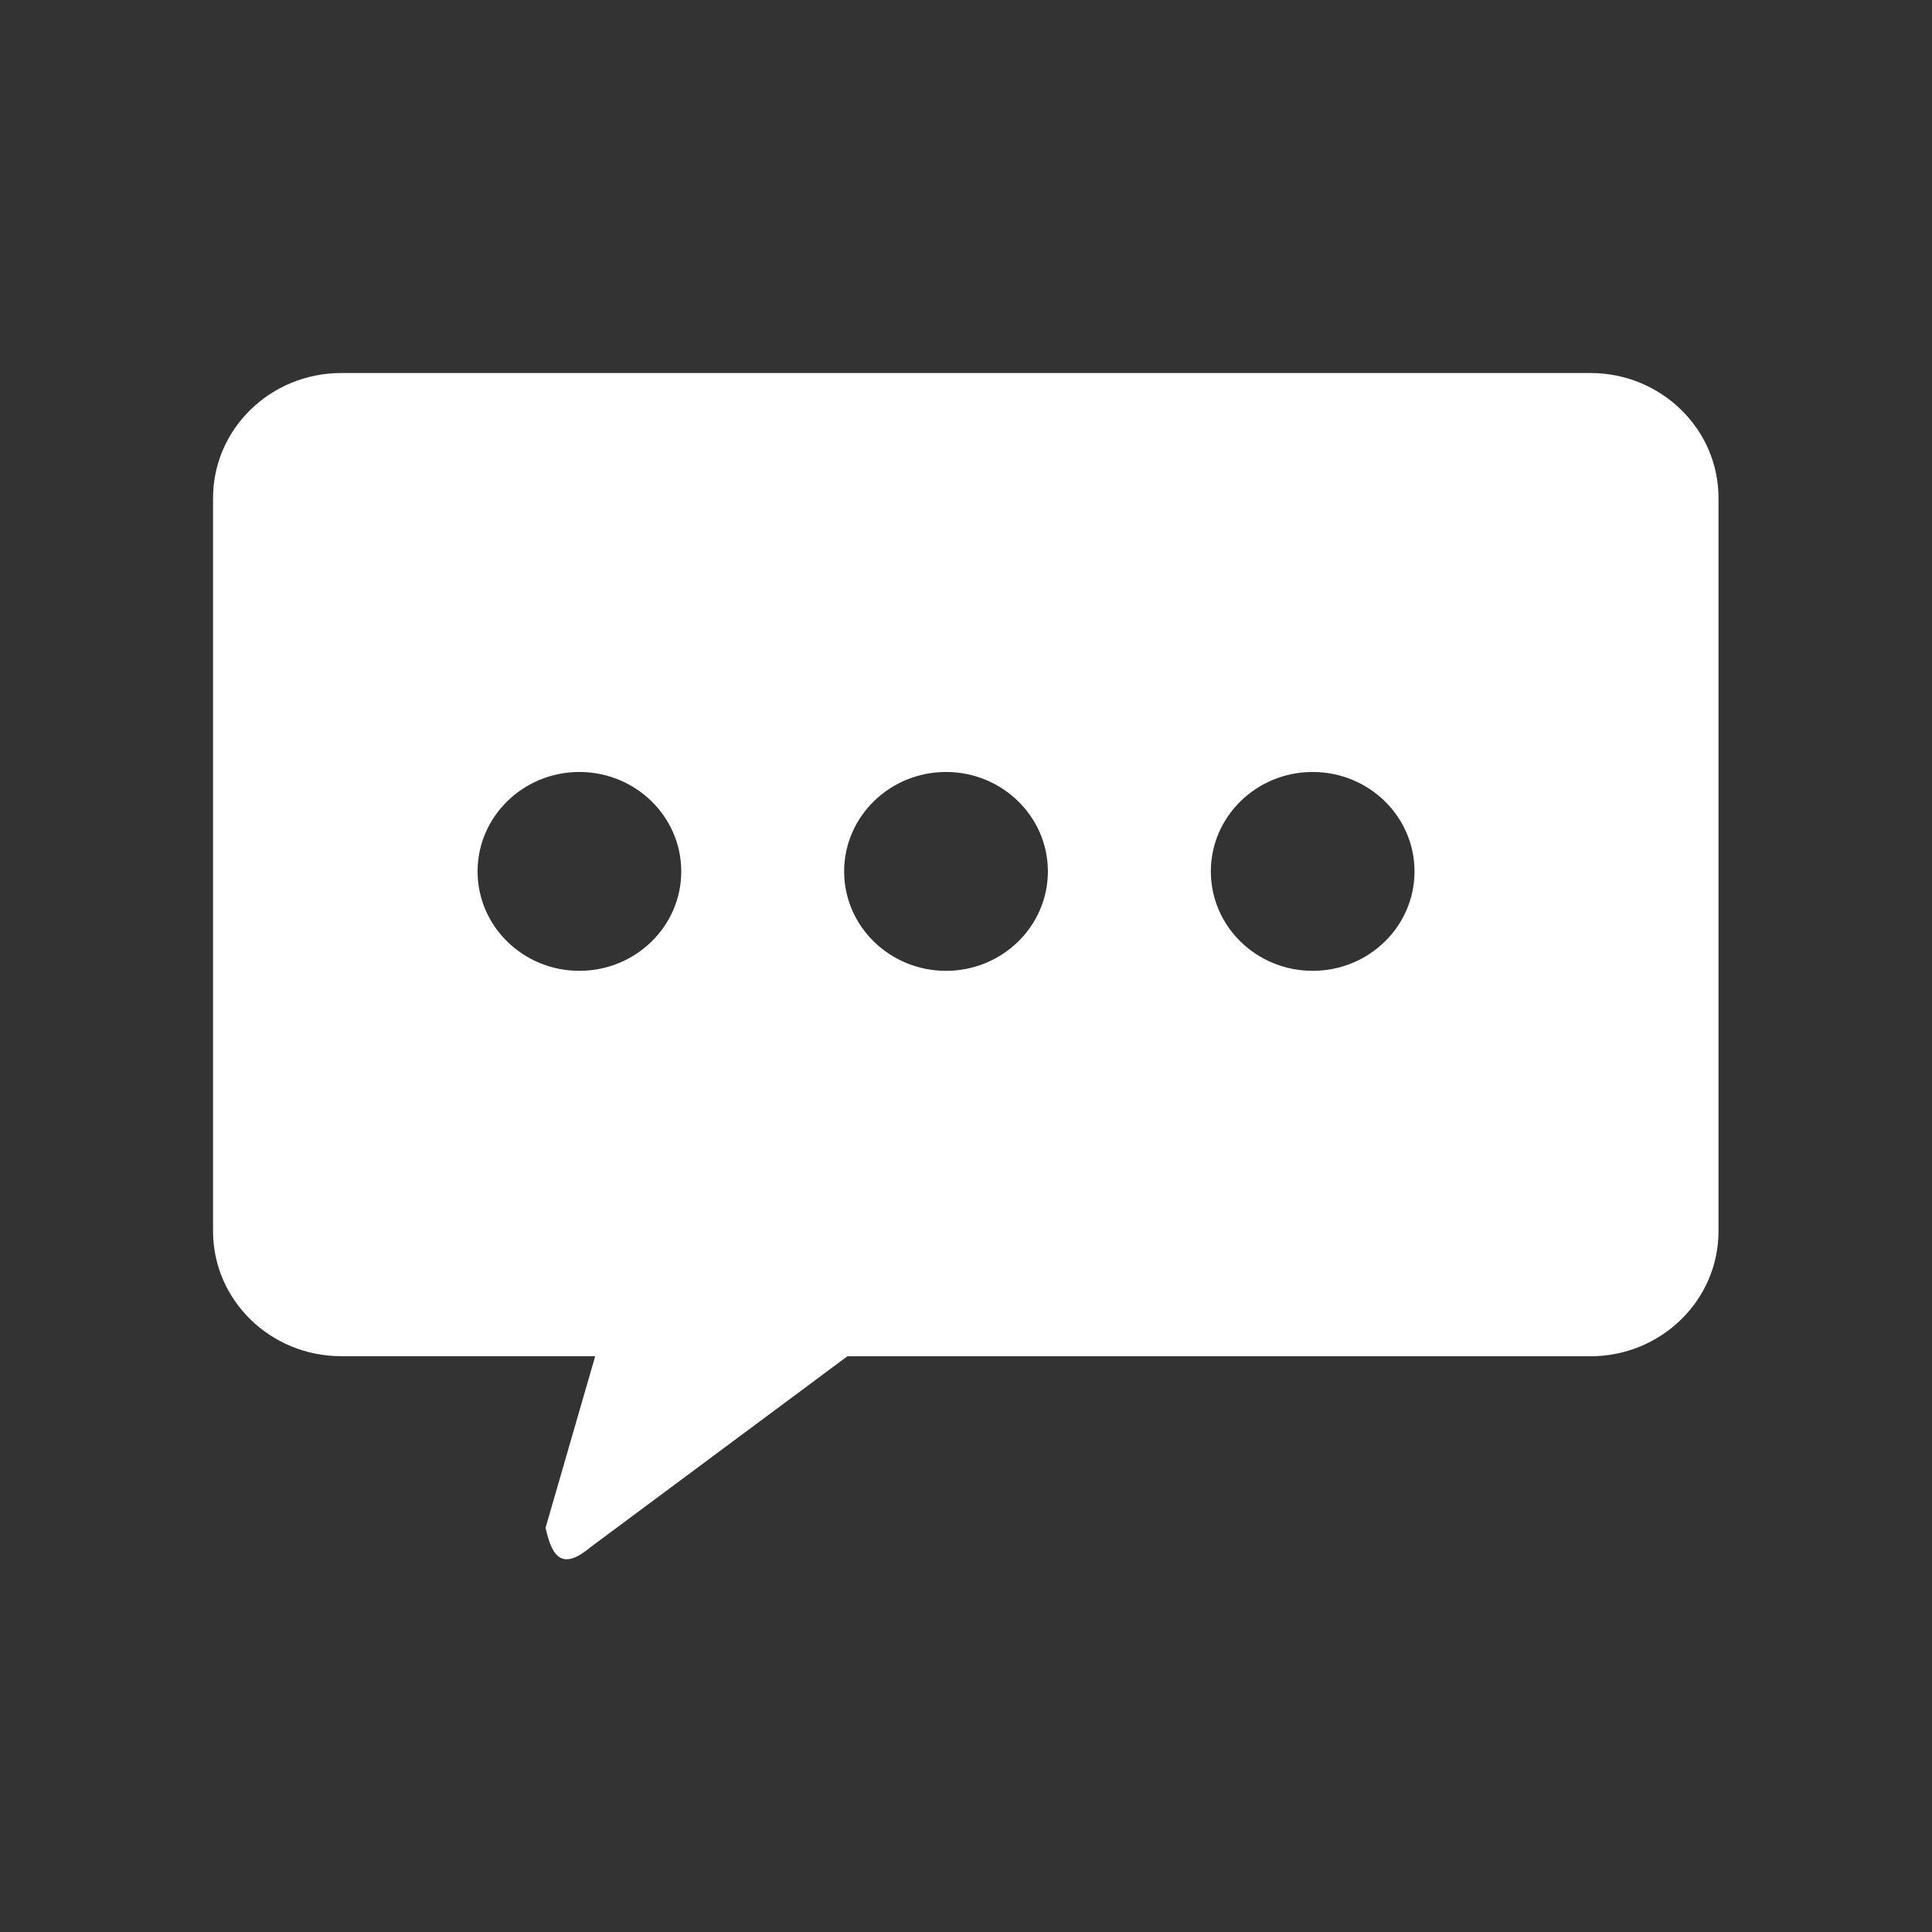 <svg width="26" height="26" viewBox="0 0 26 26" fill="none" xmlns="http://www.w3.org/2000/svg">
<rect x="0" y="0" width="26" height="26" fill="#333333" stroke="none"/>
<path d="M11.404 18.252H21.403C22.355 18.252 23.127 17.498 23.127 16.568V6.703C23.127 5.773 22.355 5.02 21.403 5.02H4.592C3.64 5.02 2.867 5.773 2.867 6.703V16.568C2.867 17.498 3.64 18.251 4.592 18.251H8.01L7.342 20.56C7.434 20.986 7.584 21.128 7.958 20.813M19.036 11.727C19.036 12.466 18.423 13.065 17.665 13.065C16.908 13.065 16.295 12.466 16.295 11.727C16.295 10.989 16.908 10.389 17.665 10.389C18.423 10.389 19.036 10.989 19.036 11.727ZM14.102 11.727C14.102 12.466 13.488 13.065 12.731 13.065C11.974 13.065 11.36 12.466 11.36 11.727C11.36 10.989 11.974 10.389 12.731 10.389C13.488 10.389 14.102 10.989 14.102 11.727ZM9.168 11.727C9.168 12.466 8.554 13.065 7.796 13.065C7.041 13.065 6.427 12.466 6.427 11.727C6.427 10.989 7.041 10.389 7.796 10.389C8.554 10.389 9.168 10.989 9.168 11.727Z" fill="white"/>
</svg>
